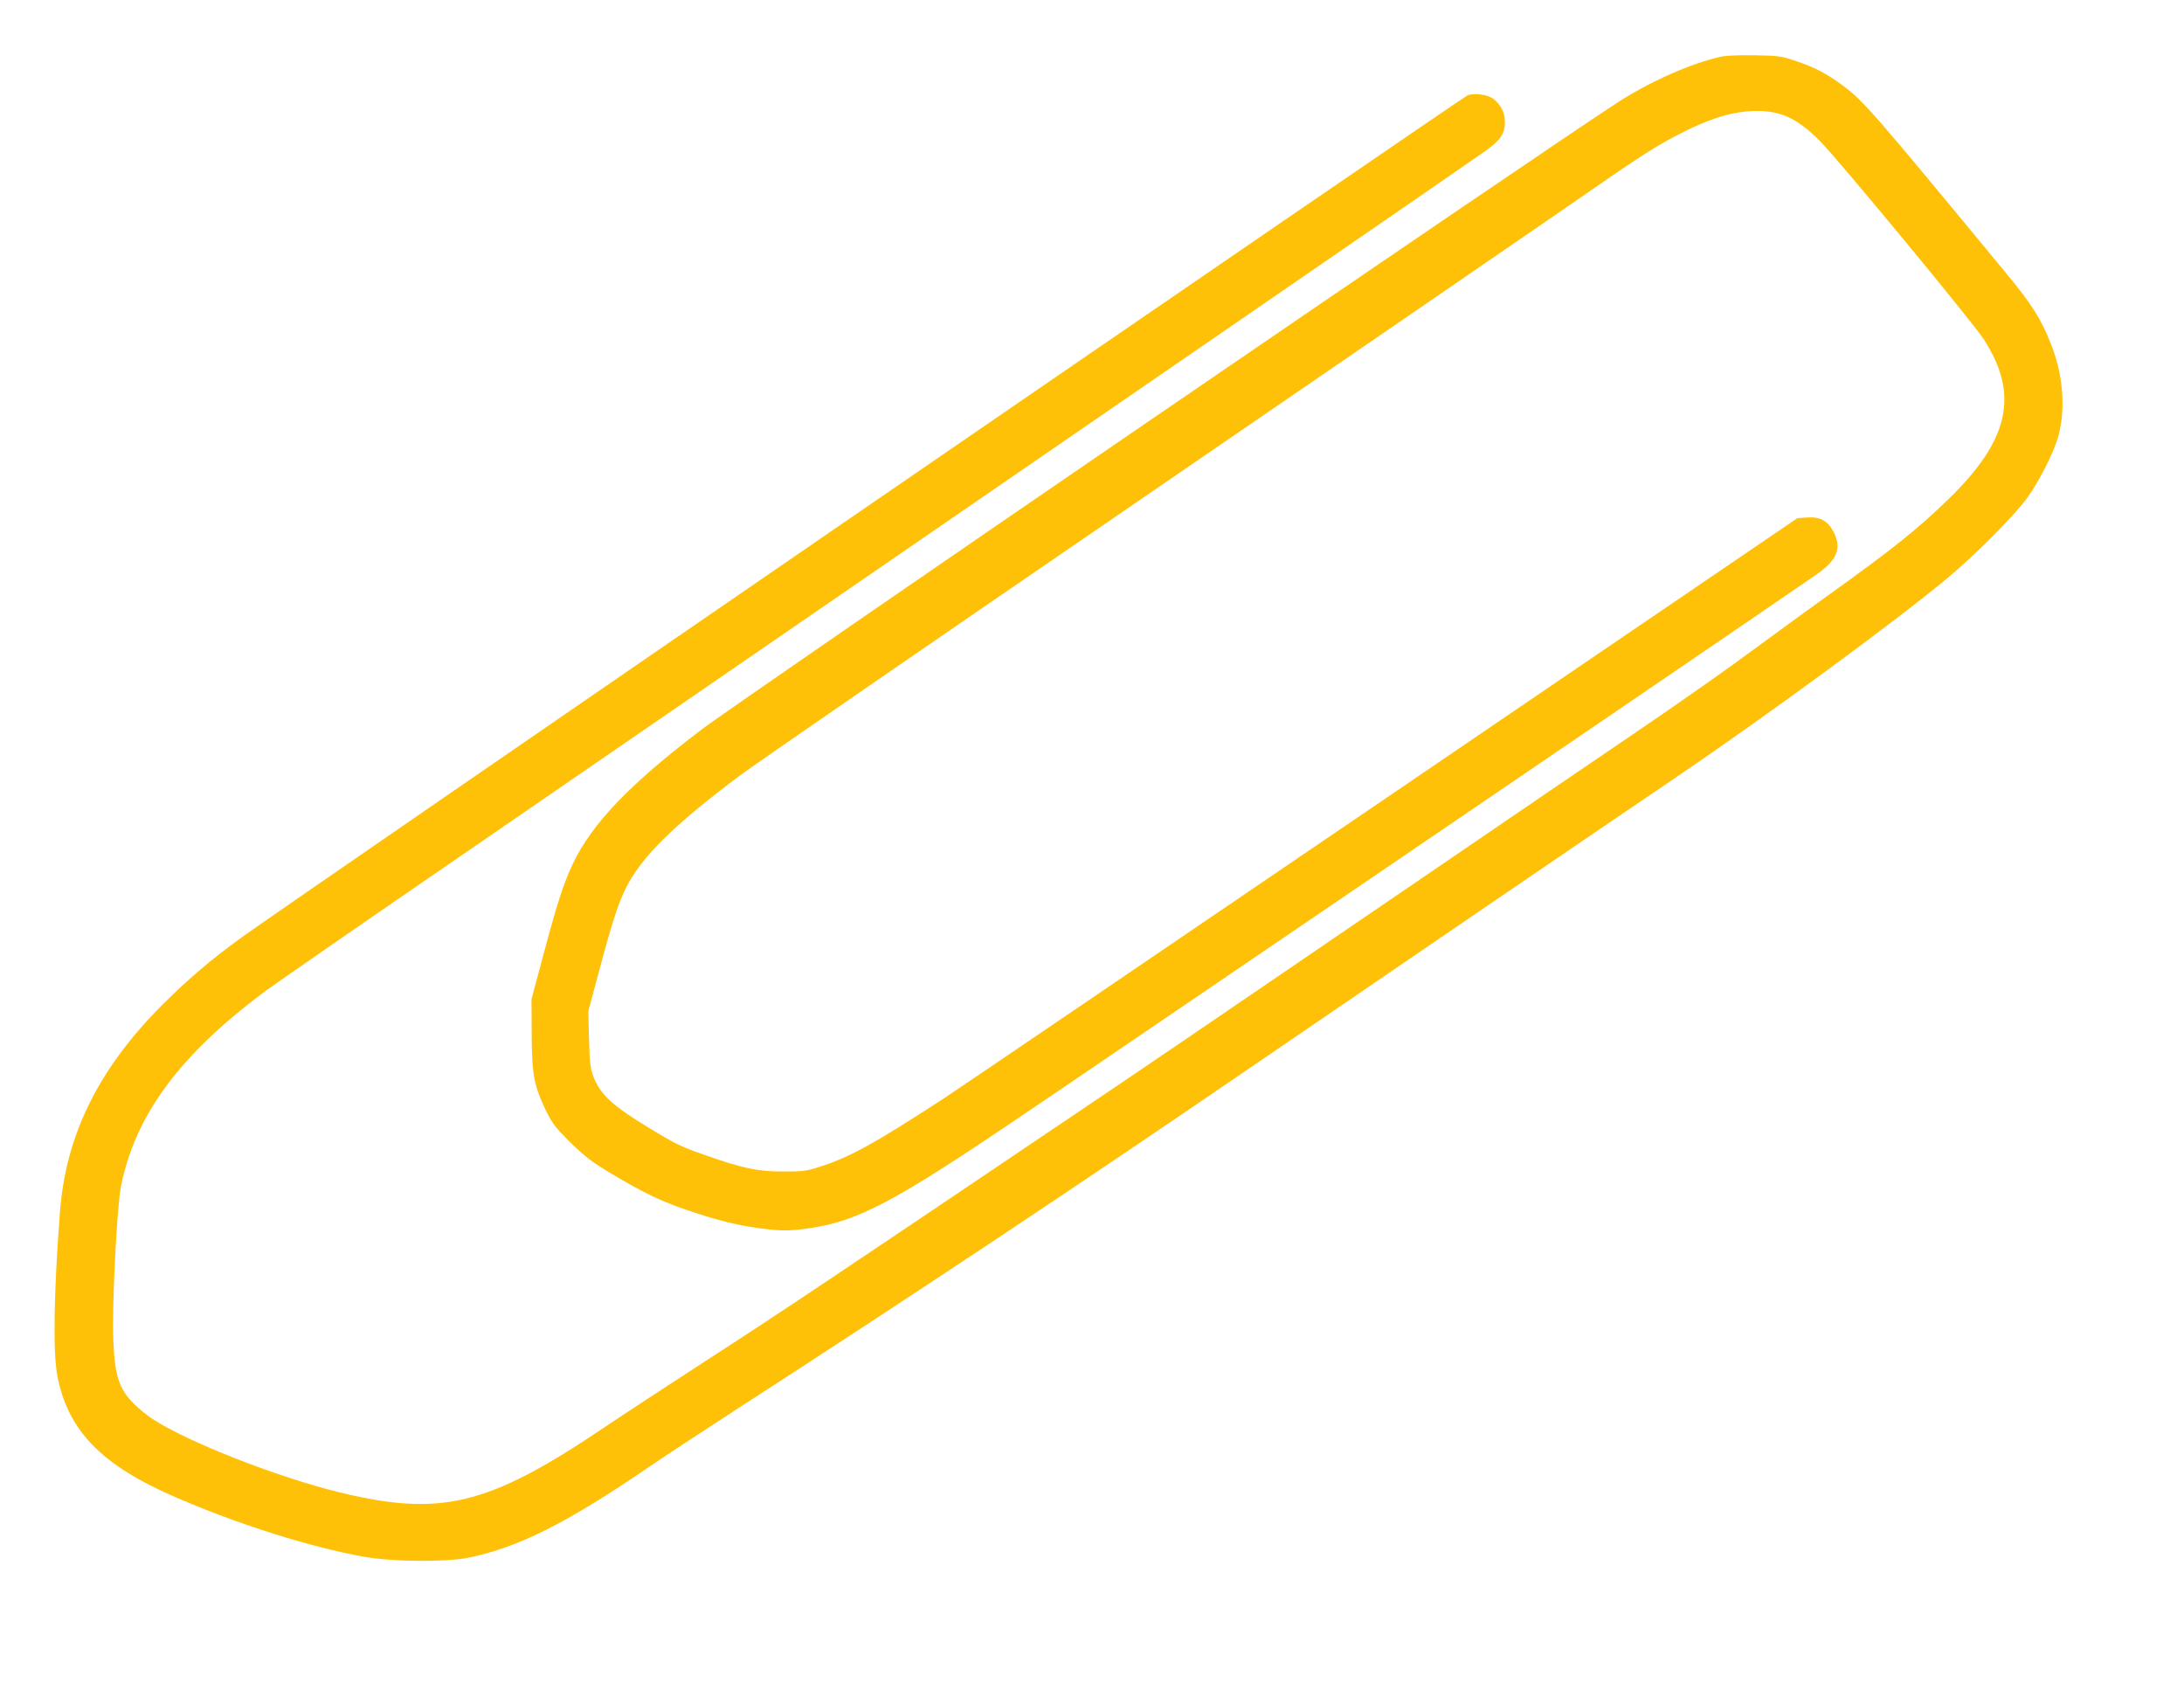 <?xml version="1.0" standalone="no"?>
<!DOCTYPE svg PUBLIC "-//W3C//DTD SVG 20010904//EN"
 "http://www.w3.org/TR/2001/REC-SVG-20010904/DTD/svg10.dtd">
<svg version="1.0" xmlns="http://www.w3.org/2000/svg"
 width="1280pt" height="986pt" viewBox="0 0 1280 986"
 preserveAspectRatio="xMidYMid meet">
<g transform="translate(0,986) scale(0.1,-0.1)"
fill="#ffc107" stroke="none">
<path d="M10090 9529 c-180 -40 -419 -146 -612 -271 -455 -294 -5140 -3500
-5368 -3674 -418 -317 -642 -551 -753 -786 -54 -114 -90 -225 -169 -520 l-73
-273 1 -205 c1 -236 14 -303 85 -450 35 -72 57 -100 143 -185 83 -81 127 -115
236 -180 195 -116 297 -165 455 -218 177 -59 273 -83 405 -102 132 -19 190
-19 313 0 249 37 449 136 967 478 223 148 508 341 2005 1360 275 187 1029 700
1675 1140 646 440 1210 825 1252 855 115 82 142 150 96 242 -34 67 -79 93
-154 88 l-60 -4 -2425 -1650 c-1333 -907 -2494 -1695 -2579 -1751 -417 -271
-556 -347 -740 -404 -63 -20 -95 -24 -205 -23 -146 0 -233 19 -450 95 -141 49
-175 65 -329 159 -212 128 -287 196 -327 299 -19 48 -23 81 -27 222 l-4 165
66 245 c75 281 110 388 156 479 90 179 279 366 665 655 82 62 1131 784 2330
1605 1199 821 2331 1598 2515 1725 419 291 509 349 640 418 195 103 339 147
477 147 144 0 239 -46 368 -175 105 -105 900 -1066 962 -1164 209 -324 149
-590 -208 -936 -180 -175 -323 -289 -689 -552 -107 -76 -316 -229 -465 -338
-148 -110 -452 -323 -675 -474 -223 -151 -830 -565 -1350 -920 -1288 -879
-1523 -1039 -2055 -1397 -1217 -821 -1652 -1112 -2034 -1358 -228 -148 -502
-327 -610 -400 -678 -457 -955 -525 -1551 -380 -362 88 -893 296 -1096 430
-32 21 -82 61 -109 89 -88 87 -113 166 -121 375 -8 204 21 778 45 900 85 420
348 775 856 1150 50 37 567 395 1150 795 3907 2685 5930 4076 5993 4122 89 65
112 100 112 169 0 56 -24 102 -71 137 -32 23 -107 33 -147 19 -27 -9 -6893
-4724 -7177 -4928 -187 -135 -321 -249 -475 -403 -375 -376 -565 -763 -599
-1216 -36 -475 -41 -819 -15 -955 61 -322 258 -525 694 -713 366 -159 789
-292 1101 -348 166 -30 477 -33 614 -6 290 59 574 201 1050 526 83 57 314 209
515 339 1058 684 2029 1329 3070 2042 593 406 2128 1453 2435 1660 534 362
1301 924 1600 1174 159 132 386 360 464 466 72 98 162 276 186 370 43 166 25
364 -49 545 -56 139 -111 226 -250 394 -790 957 -845 1021 -966 1110 -95 70
-163 106 -270 142 -88 30 -106 33 -245 35 -82 2 -170 -2 -195 -7z"/>
</g>
</svg>
